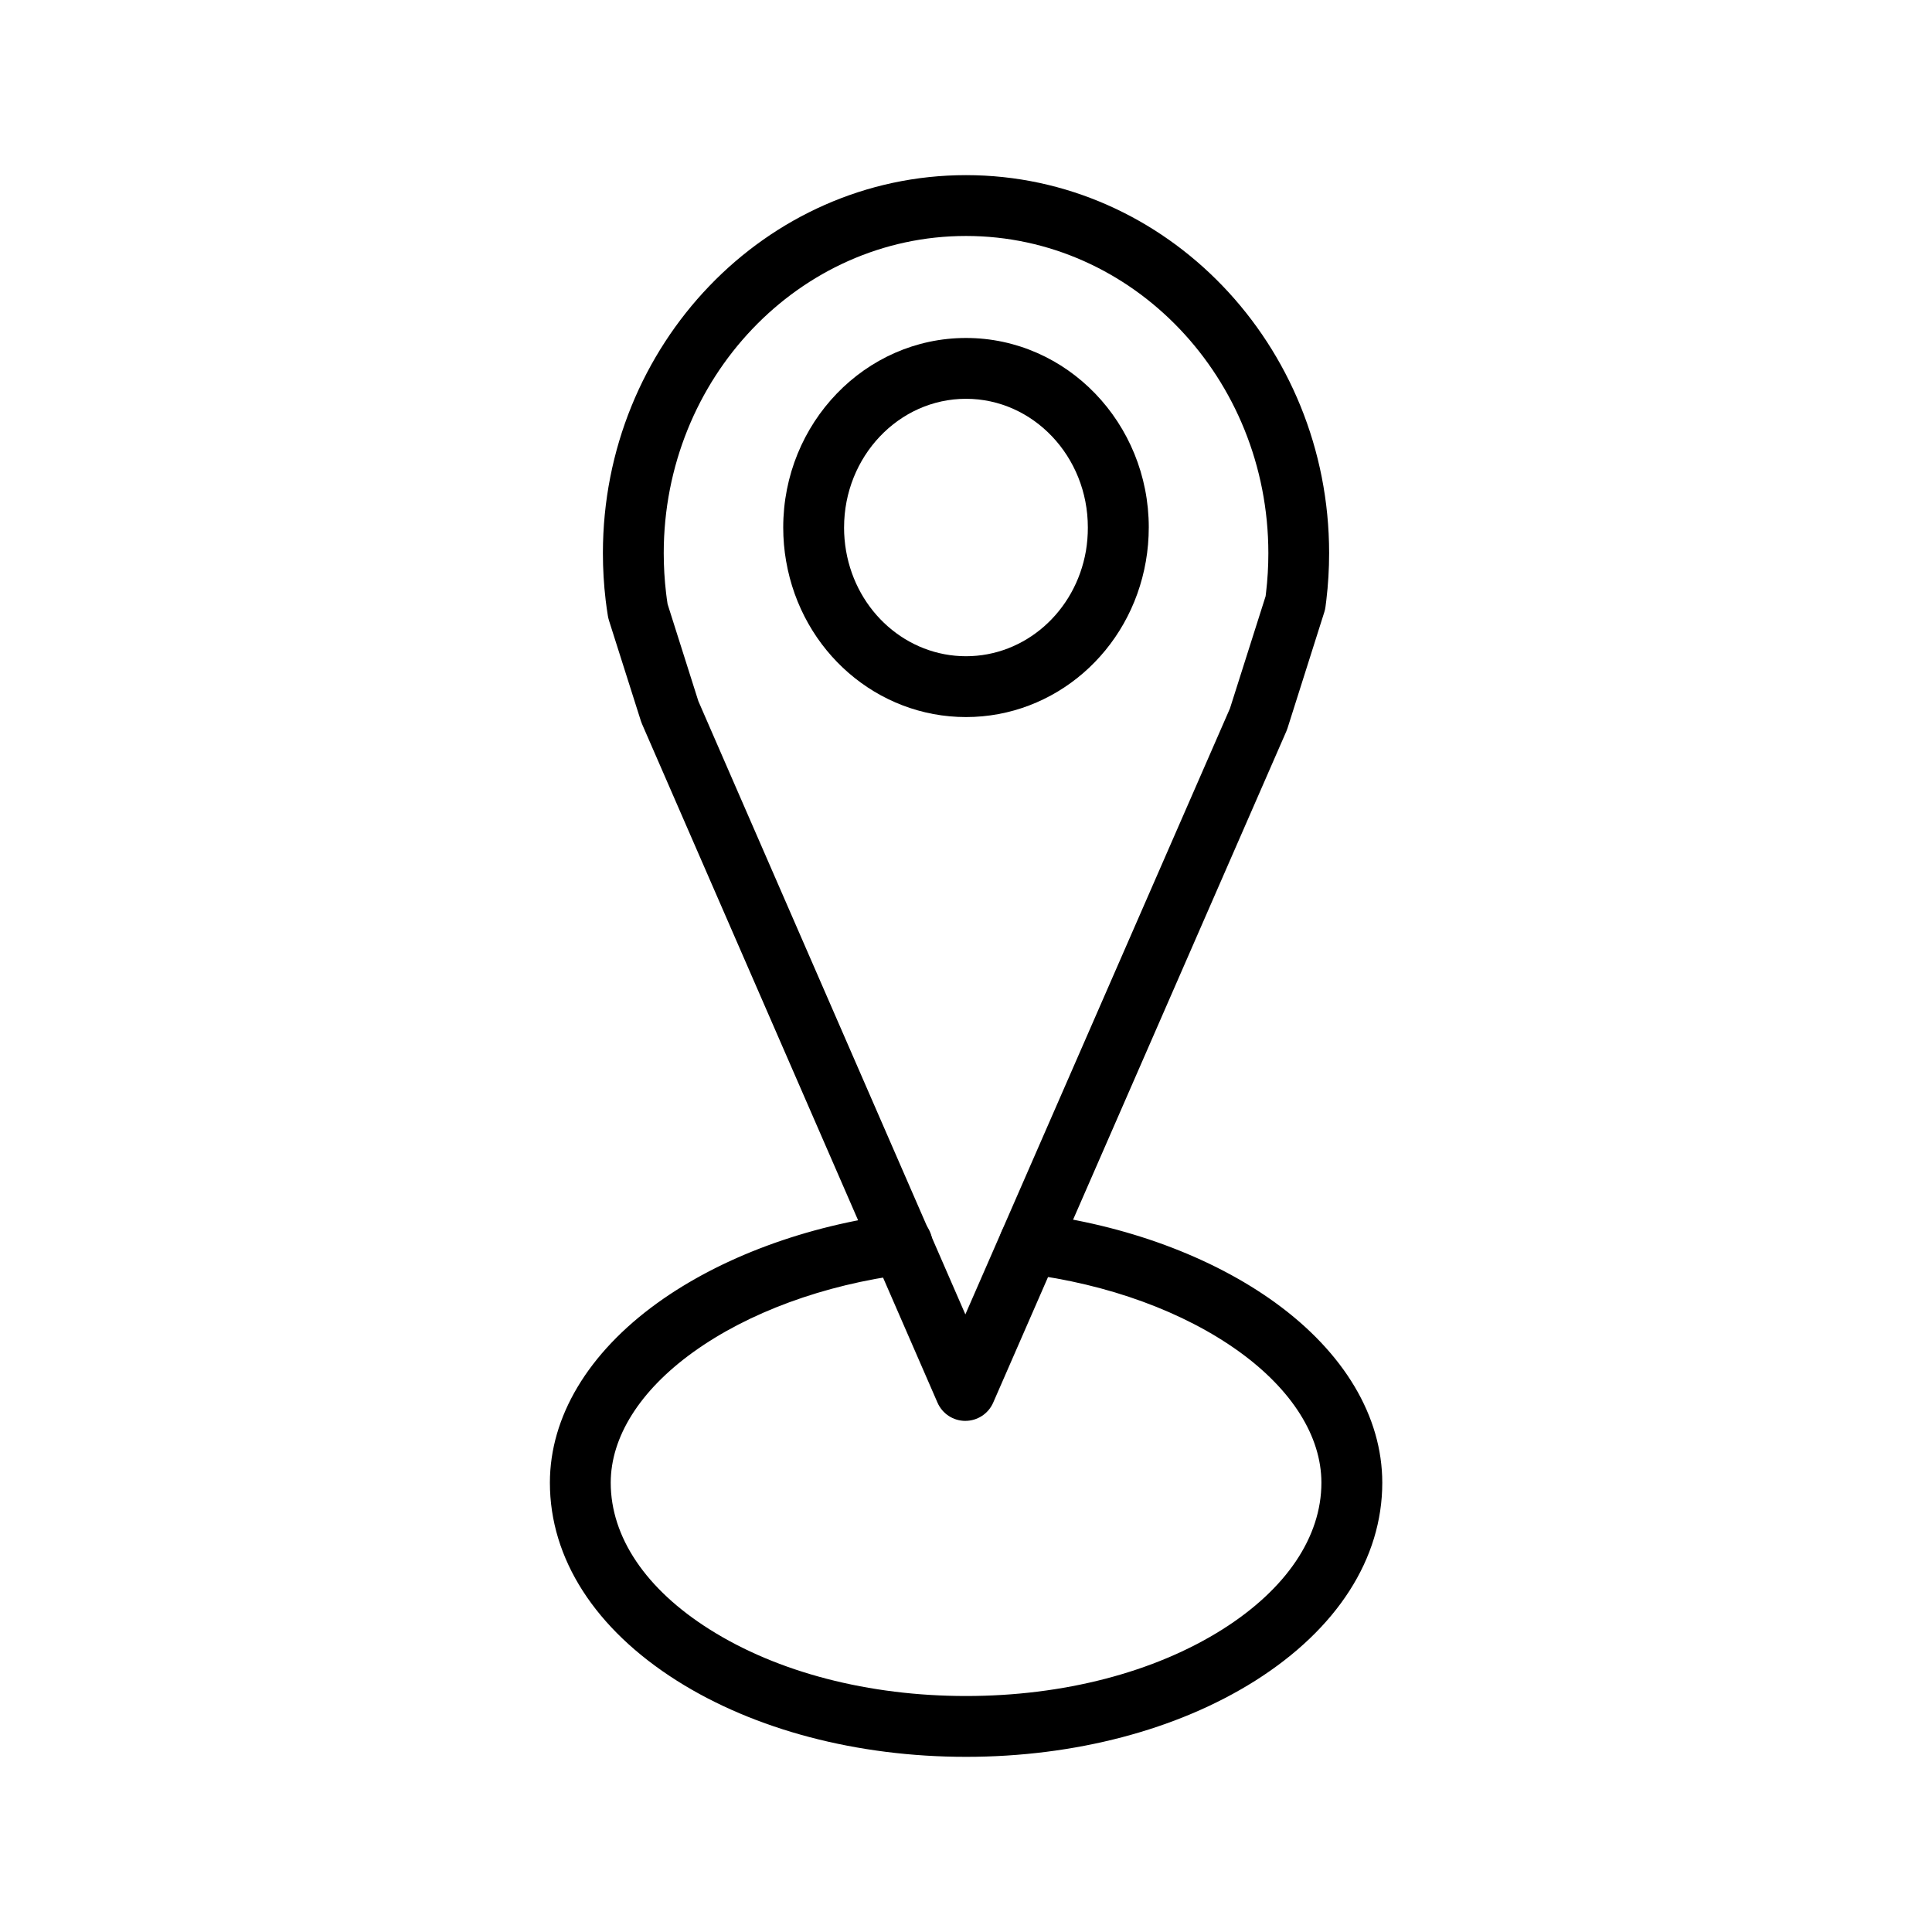 <?xml version="1.0" encoding="UTF-8"?>
<!-- Uploaded to: SVG Repo, www.svgrepo.com, Generator: SVG Repo Mixer Tools -->
<svg fill="#000000" width="800px" height="800px" version="1.1" viewBox="144 144 512 512" xmlns="http://www.w3.org/2000/svg">
 <g>
  <path d="m400 609.58c-28.812 0-56.012-7.16-76.578-20.152-21.73-13.73-33.695-32.371-33.695-52.488 0-17.457 10.102-34.363 28.441-47.605 16.766-12.09 39.398-20.504 63.727-23.648l-0.004 0.004c2.141-0.316 4.316 0.242 6.039 1.547 1.727 1.305 2.856 3.246 3.133 5.391 0.277 2.144-0.32 4.312-1.652 6.012-1.336 1.703-3.301 2.797-5.449 3.035-21.719 2.812-41.73 10.172-56.359 20.73-14.027 10.133-21.754 22.395-21.754 34.535 0 14.391 9.301 28.215 26.199 38.859 18.004 11.383 42.148 17.66 67.953 17.66s49.949-6.277 67.984-17.668c16.883-10.672 26.199-24.469 26.199-38.859 0-12.242-7.734-24.57-21.77-34.719-14.672-10.578-34.762-17.941-56.578-20.656h-0.004c-4.414-0.555-7.547-4.586-6.988-9.004 0.555-4.418 4.586-7.547 9.004-6.992 24.461 3.055 47.191 11.438 64.02 23.594 18.344 13.262 28.449 30.23 28.449 47.785 0 20.117-11.965 38.758-33.695 52.488-20.609 12.996-47.809 20.152-76.621 20.152z"/>
  <path d="m399.82 520.55c-3.203-0.004-6.098-1.906-7.375-4.84l-78.309-179.86c-0.109-0.258-0.207-0.504-0.293-0.781l-8.48-26.703h0.004c-0.117-0.375-0.211-0.762-0.273-1.148-0.223-1.371-0.418-2.777-0.59-4.18v-0.004c-0.488-4.129-0.73-8.285-0.73-12.441 0-55.242 43.156-100.18 96.23-100.18 53.07 0 96.227 44.941 96.227 100.18 0 4.168-0.246 8.328-0.742 12.469-0.066 0.59-0.145 1.188-0.227 1.785v-0.004c-0.059 0.461-0.16 0.914-0.301 1.355l-9.77 30.82c-0.086 0.262-0.188 0.504-0.297 0.781l-77.688 177.91c-1.281 2.938-4.18 4.836-7.387 4.836zm-70.75-190.75 70.762 162.53 70.121-160.59 9.445-29.727 0.105-0.848v0.004c0.418-3.512 0.629-7.047 0.625-10.582-0.02-46.34-35.941-84.051-80.125-84.051-44.188 0-80.105 37.711-80.105 84.062 0 3.527 0.207 7.051 0.621 10.555 0.117 1.008 0.25 1.977 0.402 2.941z"/>
  <path d="m400 334.03c-23.473 0-43.52-17.367-47.664-41.289h-0.004c-0.512-2.953-0.77-5.945-0.77-8.941 0-27.711 21.73-50.234 48.438-50.234s48.438 22.535 48.438 50.234h-0.004c0 2.996-0.258 5.988-0.77 8.941-4.144 23.922-24.191 41.289-47.664 41.289zm0-84.344c-17.816 0-32.312 15.301-32.312 34.113h-0.004c0 2.074 0.18 4.141 0.531 6.188 2.805 16.176 16.172 27.922 31.785 27.922s28.98-11.742 31.785-27.922c0.34-2.047 0.512-4.117 0.504-6.188 0.023-18.824-14.477-34.113-32.289-34.113z"/>
 </g>
</svg>